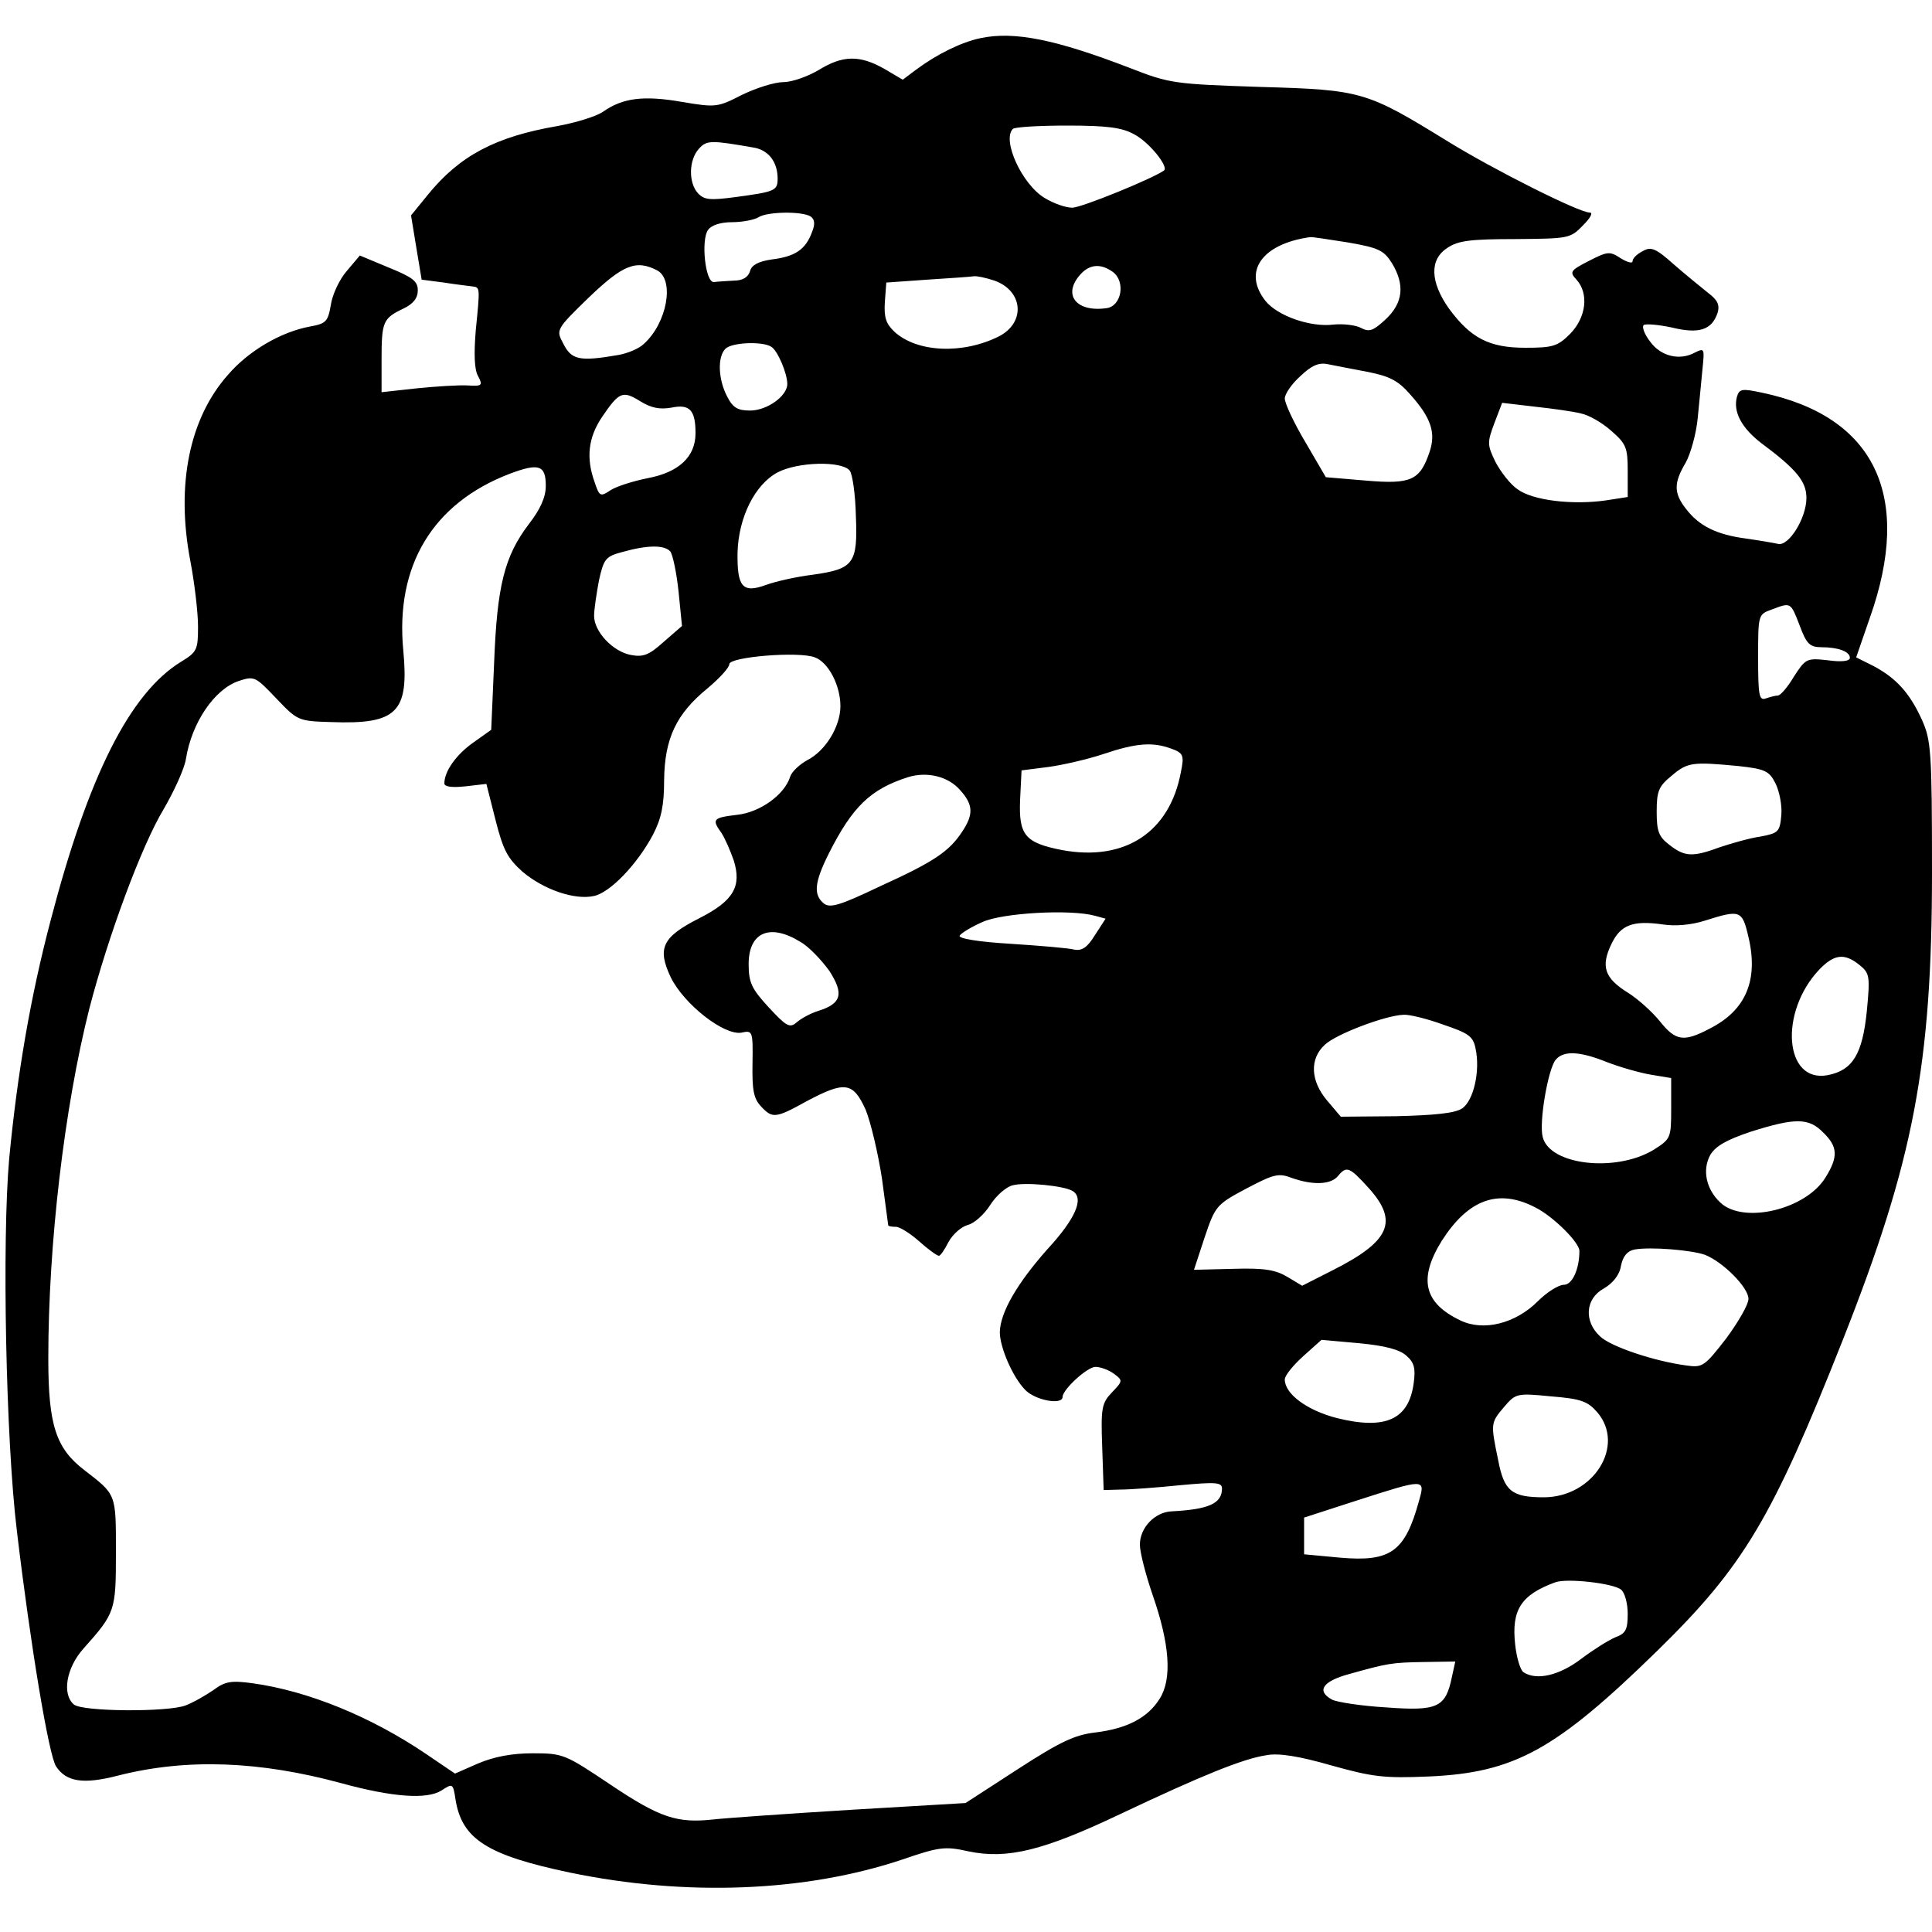 <?xml version="1.0" standalone="no"?>
<!DOCTYPE svg PUBLIC "-//W3C//DTD SVG 20010904//EN"
 "http://www.w3.org/TR/2001/REC-SVG-20010904/DTD/svg10.dtd">
<svg version="1.0" xmlns="http://www.w3.org/2000/svg"
 width="400pt" height="400pt" viewBox="0 0 400 400"
 preserveAspectRatio="xMidYMid meet">
<g transform="translate(0,400) scale(0.1,-0.1)"
fill="#000000" stroke="none">
<path d="M2030 3921 c-39 -8 -90 -33 -133 -65 l-28 -21 -39 23 c-50 28 -85 28
-135 -3 -22 -13 -55 -25 -73 -25 -18 0 -56 -12 -85 -26 -51 -26 -54 -27 -125
-15 -80 14 -123 8 -163 -20 -14 -10 -57 -23 -95 -30 -128 -22 -202 -61 -268
-142 l-35 -43 11 -67 11 -66 46 -6 c25 -4 52 -7 59 -8 16 -2 16 -1 7 -91 -4
-49 -3 -82 5 -95 10 -19 8 -21 -22 -19 -18 1 -66 -2 -105 -6 l-73 -8 0 68 c0
78 3 85 45 105 21 10 30 22 30 38 0 19 -11 27 -60 47 l-60 25 -27 -32 c-15
-17 -30 -49 -33 -70 -6 -35 -10 -39 -43 -45 -60 -11 -127 -50 -170 -100 -80
-90 -108 -228 -78 -385 9 -47 16 -108 16 -136 0 -48 -2 -53 -35 -73 -106 -65
-192 -236 -270 -535 -42 -159 -69 -317 -86 -494 -15 -169 -7 -583 16 -771 28
-236 66 -464 81 -487 21 -32 56 -38 129 -19 142 36 293 30 462 -16 106 -29
177 -34 207 -15 23 15 24 15 29 -18 13 -83 66 -116 237 -152 241 -50 488 -40
688 27 76 26 88 28 137 17 81 -17 156 2 314 77 169 80 255 115 303 122 25 5
68 -2 134 -21 86 -24 109 -27 203 -23 177 8 262 55 472 260 179 175 238 274
384 643 147 372 185 570 185 970 0 250 -2 273 -21 315 -25 55 -53 86 -100 111
l-36 18 28 81 c90 253 11 418 -223 467 -42 9 -47 8 -52 -9 -8 -31 10 -64 50
-95 74 -55 94 -80 94 -114 0 -42 -37 -101 -59 -95 -9 2 -38 7 -66 11 -61 8
-97 26 -124 61 -26 33 -26 54 -1 96 10 18 22 60 25 93 3 33 8 79 10 103 4 40
4 42 -16 32 -31 -17 -70 -8 -92 22 -12 15 -18 31 -14 35 4 3 30 1 58 -5 57
-14 83 -5 95 30 5 17 0 27 -20 42 -15 12 -47 38 -71 59 -37 33 -47 37 -64 27
-12 -6 -21 -15 -21 -21 0 -5 -11 -2 -24 6 -23 15 -27 15 -66 -5 -39 -20 -41
-23 -26 -39 26 -29 20 -78 -13 -112 -26 -26 -36 -29 -93 -29 -75 0 -113 20
-158 81 -39 55 -41 102 -3 126 22 15 49 18 140 18 110 1 114 1 140 28 16 16
22 27 14 27 -22 0 -199 89 -293 147 -169 104 -178 107 -388 113 -179 6 -188 7
-270 39 -153 59 -240 77 -310 62z m318 -199 c31 -16 72 -67 62 -75 -24 -17
-171 -77 -190 -77 -14 0 -39 9 -57 20 -47 28 -89 120 -66 143 3 4 54 7 112 7
83 0 114 -4 139 -18z m-785 -28 c29 -6 47 -30 47 -64 0 -25 -6 -27 -87 -38
-53 -7 -65 -6 -78 8 -20 22 -19 69 2 92 16 18 25 18 116 2z m115 -142 c9 -6
10 -16 3 -33 -13 -35 -34 -50 -82 -56 -29 -4 -43 -12 -46 -24 -4 -13 -15 -20
-34 -20 -16 -1 -35 -2 -41 -3 -18 -1 -27 88 -12 108 7 10 26 16 50 16 21 0 46
5 54 10 18 12 90 13 108 2z m1113 -54 c63 -11 74 -16 91 -43 27 -45 23 -82
-13 -116 -26 -24 -34 -27 -51 -18 -11 6 -37 9 -57 7 -48 -6 -116 18 -141 49
-48 61 -7 118 92 132 4 1 40 -5 79 -11z m-1430 -58 c36 -20 20 -109 -28 -152
-10 -10 -35 -20 -53 -23 -81 -14 -97 -10 -114 24 -15 28 -15 29 53 95 71 68
98 79 142 56z m943 -3 c27 -20 18 -71 -13 -75 -63 -9 -92 28 -54 70 19 21 42
23 67 5z m-245 -18 c59 -21 65 -86 10 -115 -75 -38 -170 -34 -217 9 -18 17
-22 30 -20 62 l3 40 85 6 c47 3 90 6 96 7 6 1 25 -3 43 -9z m-462 -137 c13 -8
33 -55 33 -77 0 -25 -42 -55 -77 -55 -26 0 -36 6 -48 30 -18 35 -20 81 -3 98
13 13 76 16 95 4z m1235 -52 c45 -9 63 -18 88 -47 43 -48 53 -79 40 -118 -20
-60 -39 -68 -132 -60 l-83 7 -42 72 c-24 40 -43 81 -43 91 0 9 14 30 32 46 23
22 38 29 57 25 14 -3 52 -10 83 -16z m-1442 -74 c38 8 50 -5 50 -53 0 -49 -35
-81 -99 -93 -30 -6 -65 -17 -77 -25 -21 -14 -23 -13 -33 17 -18 50 -13 92 15
134 36 53 43 56 80 33 23 -14 40 -17 64 -13z m1883 -12 c16 -3 44 -19 63 -36
31 -27 34 -35 34 -83 l0 -54 -45 -7 c-70 -10 -152 0 -183 23 -15 10 -35 36
-46 57 -17 35 -17 40 -2 80 l16 42 68 -8 c37 -4 80 -10 95 -14z m-2143 -150
c0 -23 -11 -48 -35 -79 -51 -67 -66 -129 -72 -288 l-6 -138 -38 -27 c-35 -25
-59 -59 -59 -84 0 -7 16 -9 44 -6 l43 5 19 -75 c16 -63 25 -79 56 -107 44 -37
108 -59 148 -50 33 7 89 65 122 127 17 33 23 60 23 113 1 86 25 137 90 190 25
21 45 43 45 50 0 15 144 27 177 14 28 -10 53 -58 53 -101 0 -42 -31 -93 -69
-112 -16 -9 -32 -24 -35 -34 -12 -38 -63 -74 -110 -79 -50 -6 -53 -9 -32 -38
7 -11 18 -36 25 -56 17 -54 0 -84 -71 -120 -77 -39 -88 -62 -59 -123 28 -56
110 -120 146 -114 23 5 24 4 23 -63 -1 -54 2 -73 17 -89 24 -26 30 -26 95 10
79 42 96 40 122 -17 11 -27 26 -91 34 -143 7 -52 13 -96 13 -97 1 -2 8 -3 16
-3 8 0 30 -14 48 -30 19 -17 37 -30 41 -30 3 0 12 13 20 29 9 16 26 31 40 35
13 3 34 22 46 41 12 19 33 38 47 41 25 7 107 -1 124 -12 24 -15 6 -57 -53
-121 -62 -70 -97 -130 -98 -171 0 -31 26 -92 52 -119 20 -22 78 -33 78 -15 0
15 51 62 68 62 10 0 27 -6 38 -14 19 -14 19 -15 -4 -39 -21 -22 -23 -32 -20
-113 l3 -89 35 1 c19 0 74 4 123 9 75 7 87 6 87 -7 0 -31 -28 -43 -103 -47
-36 -1 -67 -34 -67 -69 0 -16 12 -62 26 -103 36 -103 41 -175 15 -216 -25 -40
-68 -62 -134 -70 -42 -5 -72 -19 -160 -76 l-108 -70 -237 -14 c-130 -8 -259
-17 -285 -20 -75 -8 -110 3 -213 72 -94 63 -98 65 -161 65 -43 0 -80 -7 -113
-21 l-48 -21 -59 40 c-115 78 -245 131 -360 147 -44 6 -57 4 -81 -14 -16 -11
-42 -26 -58 -32 -37 -14 -213 -13 -231 2 -25 21 -16 76 20 116 66 74 67 78 67
200 0 121 1 118 -65 169 -59 45 -75 93 -75 231 0 237 33 519 85 725 39 150
108 337 154 413 22 38 43 84 46 104 12 75 59 144 109 161 33 11 35 9 78 -36
44 -46 45 -47 114 -49 136 -5 161 20 149 148 -17 176 61 305 220 366 61 23 75
18 75 -25z m629 32 c6 -7 12 -50 13 -94 4 -99 -4 -110 -90 -122 -33 -4 -77
-14 -96 -21 -49 -18 -60 -4 -59 67 2 73 36 141 83 166 42 22 132 24 149 4z
m-371 -168 c5 -7 13 -45 17 -84 l7 -70 -38 -33 c-30 -27 -42 -32 -68 -27 -37
7 -76 48 -76 81 0 13 5 46 10 73 10 45 14 50 48 59 53 15 88 15 100 1z m2338
-153 c14 -38 21 -45 45 -45 35 0 59 -9 59 -22 0 -7 -18 -9 -46 -5 -44 5 -46 3
-70 -34 -13 -22 -28 -39 -33 -39 -5 0 -16 -3 -25 -6 -14 -5 -16 6 -16 84 0 89
0 90 28 100 40 15 39 16 58 -33z m-1301 -255 c25 -9 27 -14 20 -48 -23 -125
-116 -186 -246 -162 -77 15 -90 31 -87 104 l3 61 55 7 c30 4 82 16 115 27 68
23 102 25 140 11z m1174 -36 c55 -6 64 -10 77 -36 8 -16 14 -46 12 -66 -3 -34
-6 -37 -43 -44 -22 -3 -60 -14 -84 -22 -57 -21 -73 -20 -105 5 -22 17 -26 28
-26 69 0 42 4 52 31 74 33 28 43 29 138 20z m-1611 -50 c27 -30 28 -50 4 -86
-27 -41 -58 -62 -170 -113 -84 -40 -104 -46 -117 -35 -21 18 -19 43 11 103 49
97 86 133 164 158 39 12 83 2 108 -27z m279 -260 l22 -6 -22 -34 c-16 -26 -27
-33 -43 -30 -11 3 -70 8 -132 12 -67 4 -109 11 -105 17 3 5 24 18 47 28 41 19
182 27 233 13z m1353 -44 c21 -89 -5 -152 -81 -190 -53 -28 -70 -25 -102 15
-16 20 -46 47 -67 60 -48 30 -56 54 -34 100 19 40 44 50 107 41 26 -4 59 -1
87 8 73 23 77 22 90 -34z m-1963 -10 c18 -10 44 -38 60 -60 31 -48 25 -68 -23
-83 -16 -5 -36 -16 -45 -24 -14 -12 -21 -8 -58 32 -35 38 -41 51 -41 89 0 66
44 85 107 46z m2193 -48 c21 -17 22 -23 15 -96 -9 -88 -29 -122 -81 -132 -90
-17 -101 131 -17 219 31 32 52 34 83 9z m-863 -123 c53 -18 63 -24 68 -50 10
-46 -4 -108 -28 -124 -15 -10 -58 -14 -137 -16 l-114 -1 -28 33 c-35 41 -37
87 -5 116 23 22 126 61 163 62 11 1 48 -8 81 -20z m340 -78 c26 -10 67 -22 91
-26 l42 -7 0 -63 c0 -62 -1 -63 -37 -86 -79 -47 -215 -31 -229 27 -8 30 11
141 27 160 16 19 49 18 106 -5z m448 -146 c30 -29 31 -50 5 -92 -40 -67 -170
-98 -218 -53 -30 28 -38 68 -21 99 11 18 33 31 84 48 92 29 120 29 150 -2z
m-941 -115 c62 -69 44 -110 -75 -170 l-63 -32 -30 18 c-25 15 -48 19 -113 17
l-81 -2 22 67 c22 65 24 68 86 101 57 30 67 33 95 22 43 -15 80 -14 95 4 18
22 24 19 64 -25z m345 -40 c36 -18 91 -72 91 -90 0 -38 -15 -70 -32 -70 -11 0
-35 -15 -54 -34 -46 -46 -112 -63 -160 -40 -76 36 -88 86 -39 165 55 86 117
109 194 69z m351 -98 c38 -15 90 -68 90 -91 0 -12 -21 -48 -46 -82 -45 -58
-49 -61 -83 -56 -67 9 -156 39 -178 60 -34 31 -31 78 7 99 19 11 33 28 36 47
4 20 13 31 28 34 33 6 118 -1 146 -11z m-618 -209 c16 -14 19 -26 15 -56 -10
-76 -58 -98 -159 -73 -62 16 -108 50 -108 80 0 8 17 29 38 48 l38 34 78 -7
c53 -5 84 -13 98 -26z m395 -117 c59 -69 -8 -176 -111 -176 -66 0 -82 13 -94
76 -16 77 -16 78 12 111 24 28 26 29 97 22 62 -5 76 -10 96 -33z m-369 -183
c-29 -106 -59 -127 -163 -118 l-75 7 0 38 0 38 108 35 c143 46 143 46 130 0z
m418 -184 c8 -6 14 -29 14 -50 0 -33 -4 -41 -26 -49 -14 -6 -46 -26 -71 -45
-45 -34 -92 -45 -119 -27 -6 4 -14 29 -17 57 -8 72 12 103 83 129 24 9 120 -2
136 -15z m-350 -181 c-13 -63 -29 -71 -136 -63 -52 3 -102 11 -112 16 -33 18
-20 38 35 53 79 22 87 24 156 25 l64 1 -7 -32z"/>
</g>
</svg>
